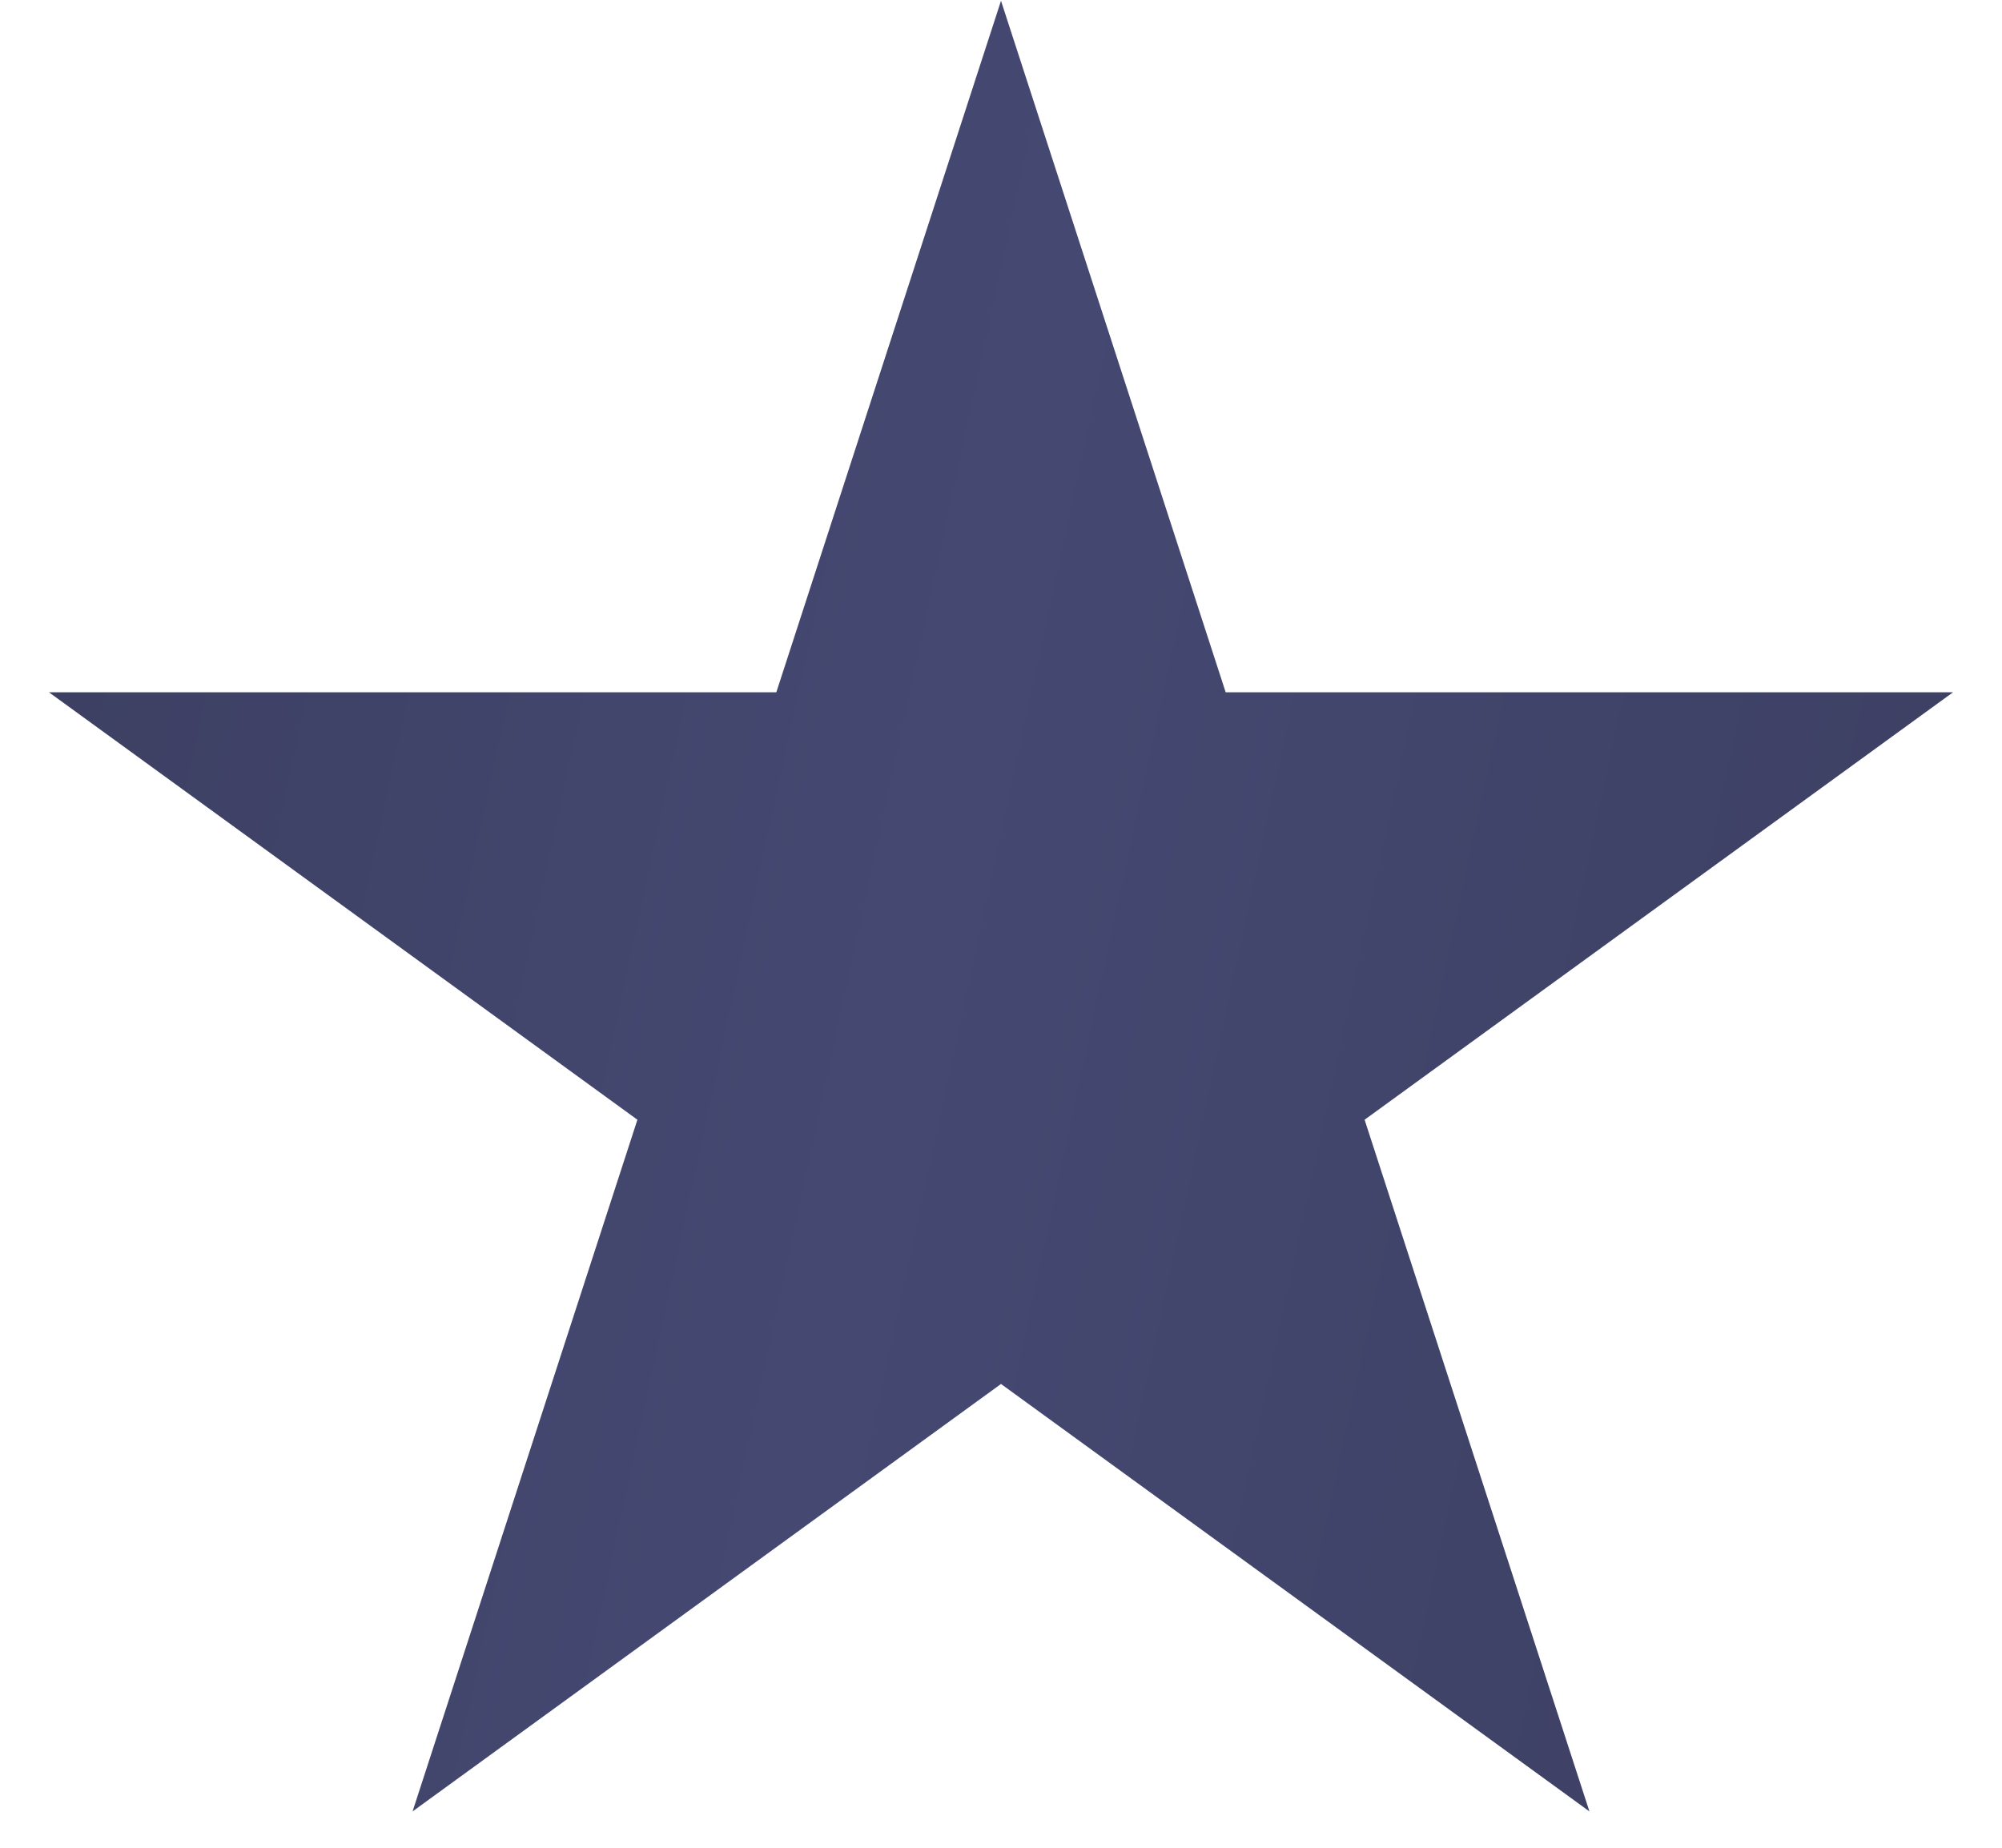 <?xml version="1.0" encoding="UTF-8"?> <svg xmlns="http://www.w3.org/2000/svg" width="13" height="12" viewBox="0 0 13 12" fill="none"> <path d="M6.5 0.005L7.959 4.496H12.682L8.861 7.272L10.321 11.764L6.5 8.988L2.679 11.764L4.139 7.272L0.318 4.496H5.041L6.5 0.005Z" fill="url(#paint0_linear_57_175)"></path> <defs> <linearGradient id="paint0_linear_57_175" x1="0" y1="0.005" x2="15.098" y2="3.252" gradientUnits="userSpaceOnUse"> <stop stop-color="#3B3E5F"></stop> <stop offset="0.458" stop-color="#454972"></stop> <stop offset="1" stop-color="#3B3E5F"></stop> </linearGradient> </defs> </svg> 